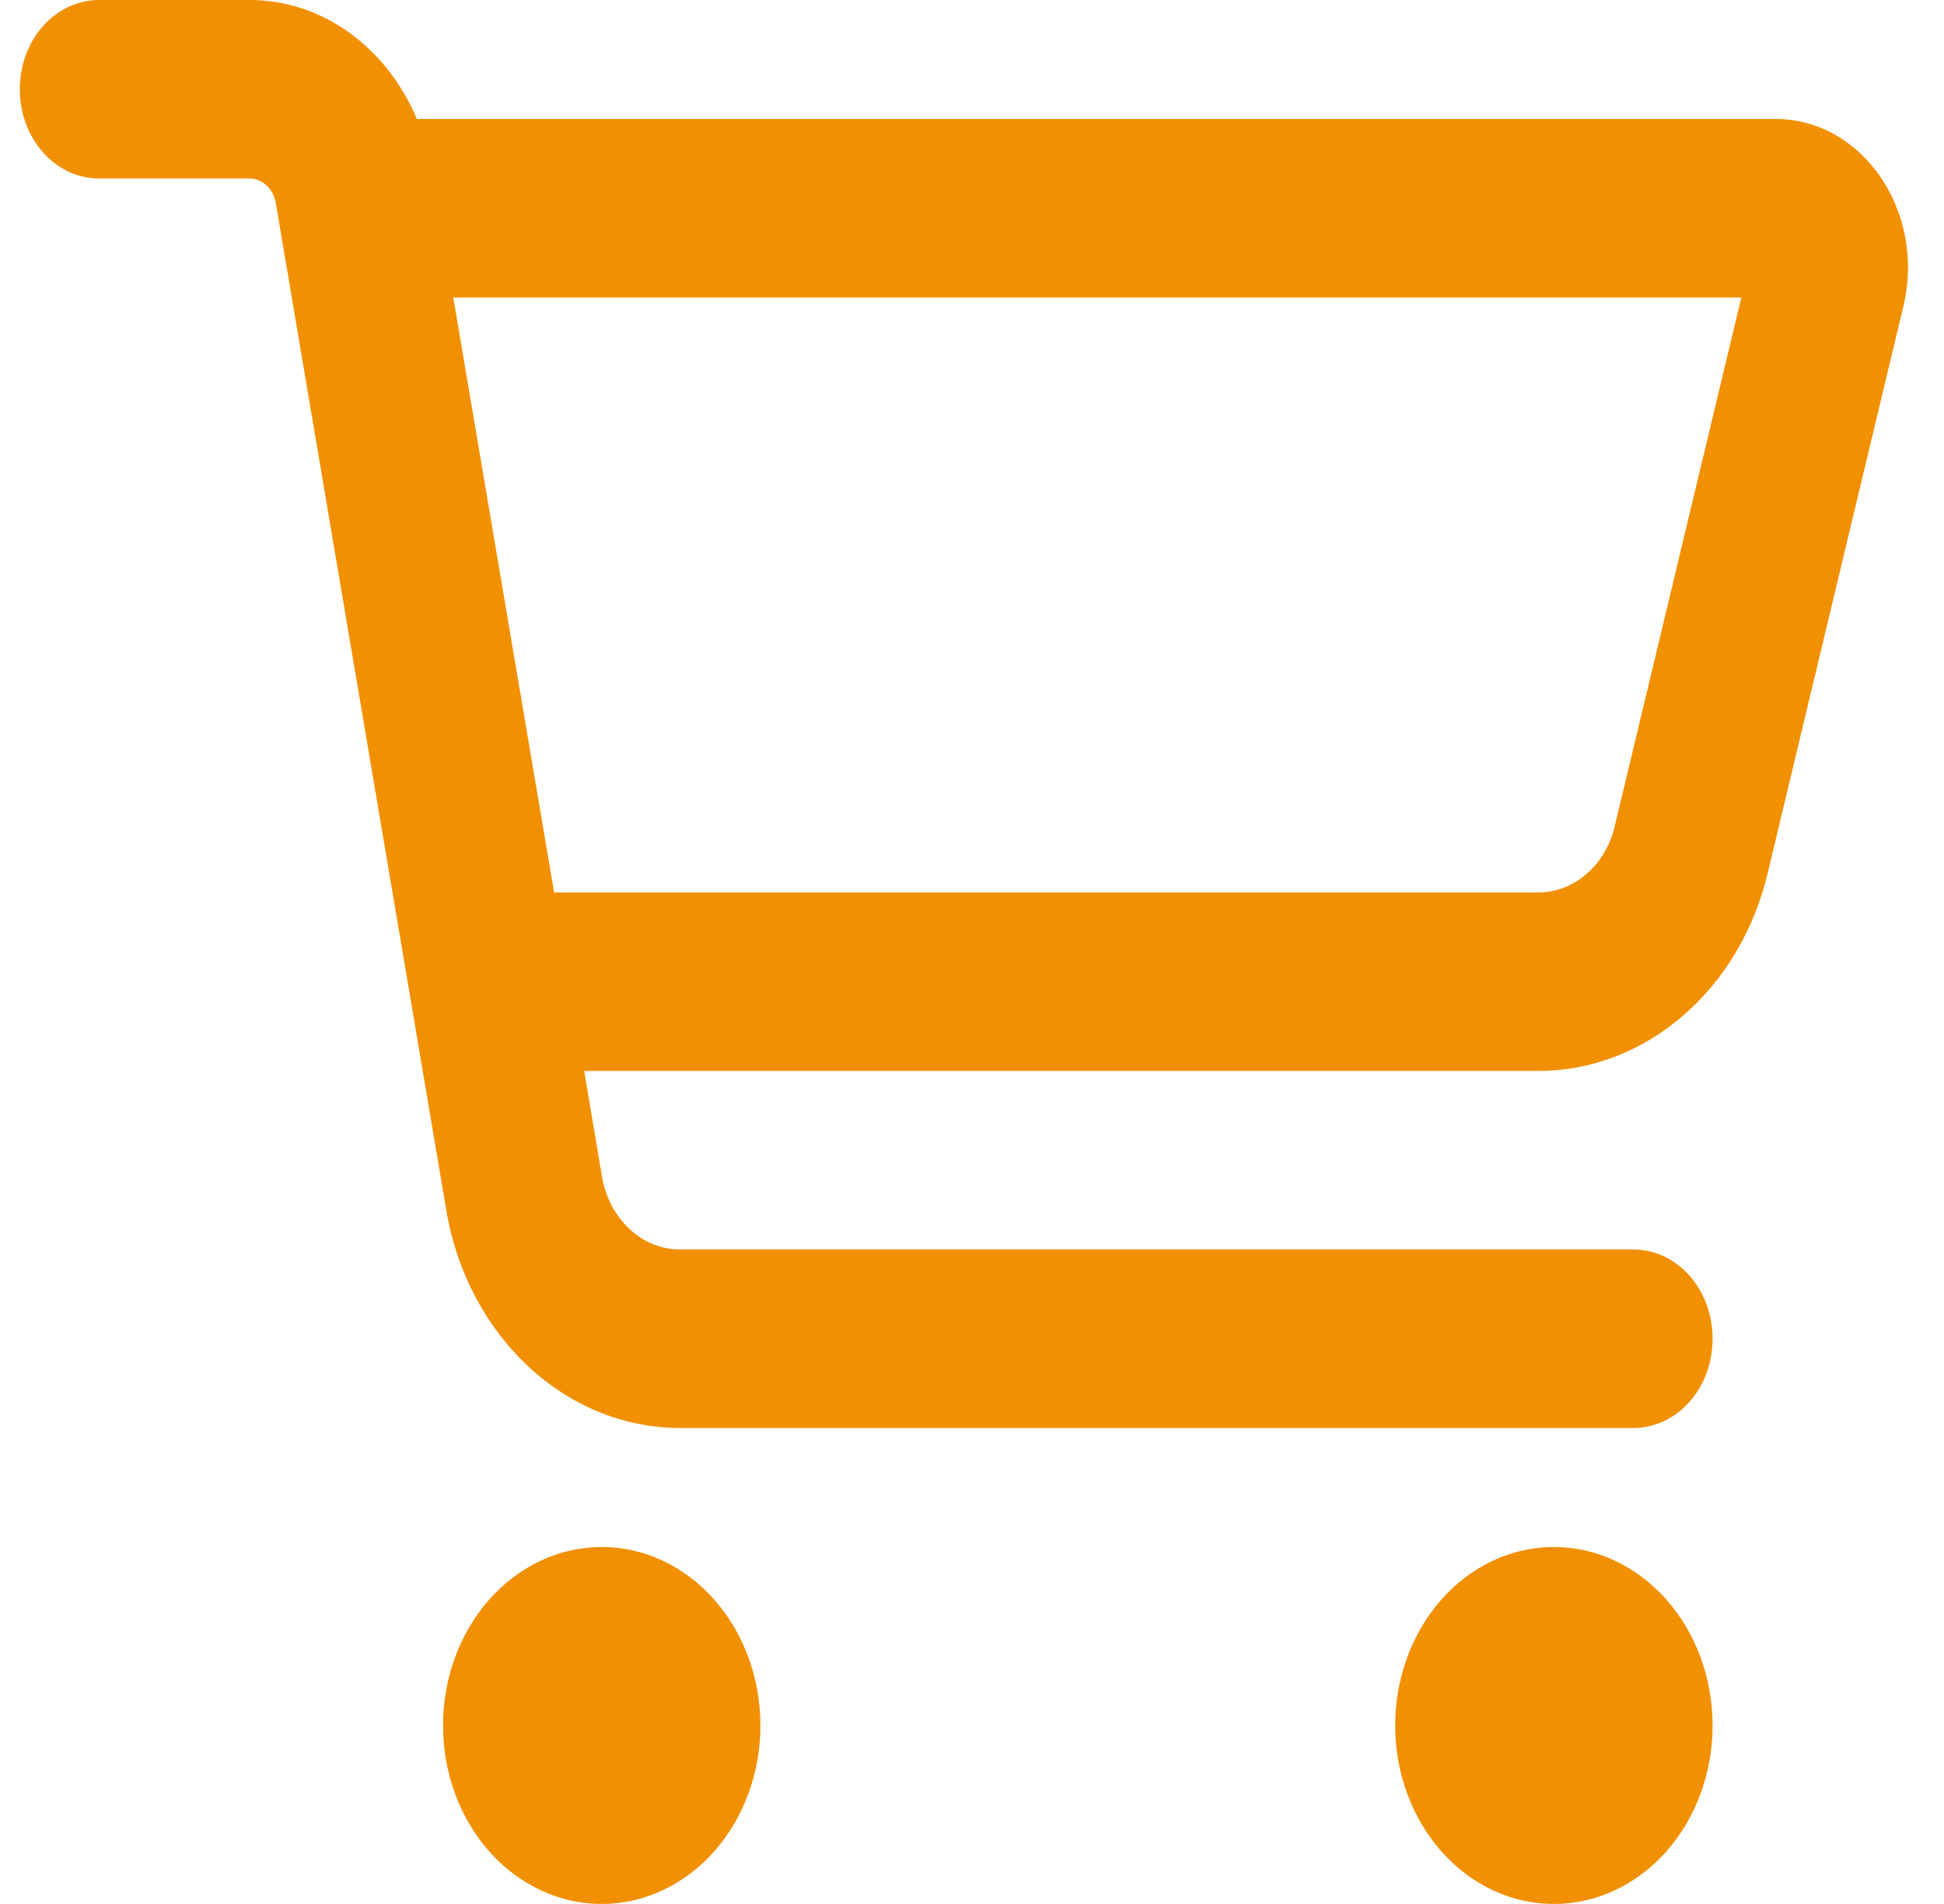 <svg width="49" height="48" viewBox="0 0 49 48" fill="none" xmlns="http://www.w3.org/2000/svg">
<path d="M2.5 0C1.392 0 0.5 1.003 0.5 2.25C0.5 3.497 1.392 4.5 2.5 4.5H6.292C6.608 4.5 6.883 4.753 6.95 5.109L11.25 30.516C11.792 33.703 14.267 36 17.142 36H41.167C42.275 36 43.167 34.997 43.167 33.75C43.167 32.503 42.275 31.5 41.167 31.5H17.142C16.183 31.5 15.358 30.731 15.175 29.672L14.725 27H38.767C41.483 27 43.858 24.956 44.558 22.003L47.975 7.725C48.55 5.344 46.95 3 44.758 3H10.508C9.75 1.2 8.133 0 6.292 0H2.5ZM11.425 7.5H43.892L40.7 20.831C40.467 21.816 39.675 22.5 38.767 22.5H13.967L11.425 7.5ZM15.167 48C16.227 48 17.245 47.526 17.995 46.682C18.745 45.838 19.167 44.694 19.167 43.5C19.167 42.306 18.745 41.162 17.995 40.318C17.245 39.474 16.227 39 15.167 39C14.106 39 13.088 39.474 12.338 40.318C11.588 41.162 11.167 42.306 11.167 43.5C11.167 44.694 11.588 45.838 12.338 46.682C13.088 47.526 14.106 48 15.167 48ZM43.167 43.5C43.167 42.306 42.745 41.162 41.995 40.318C41.245 39.474 40.227 39 39.167 39C38.106 39 37.088 39.474 36.338 40.318C35.588 41.162 35.167 42.306 35.167 43.5C35.167 44.694 35.588 45.838 36.338 46.682C37.088 47.526 38.106 48 39.167 48C40.227 48 41.245 47.526 41.995 46.682C42.745 45.838 43.167 44.694 43.167 43.5Z" fill="#F19001"/>
</svg>
